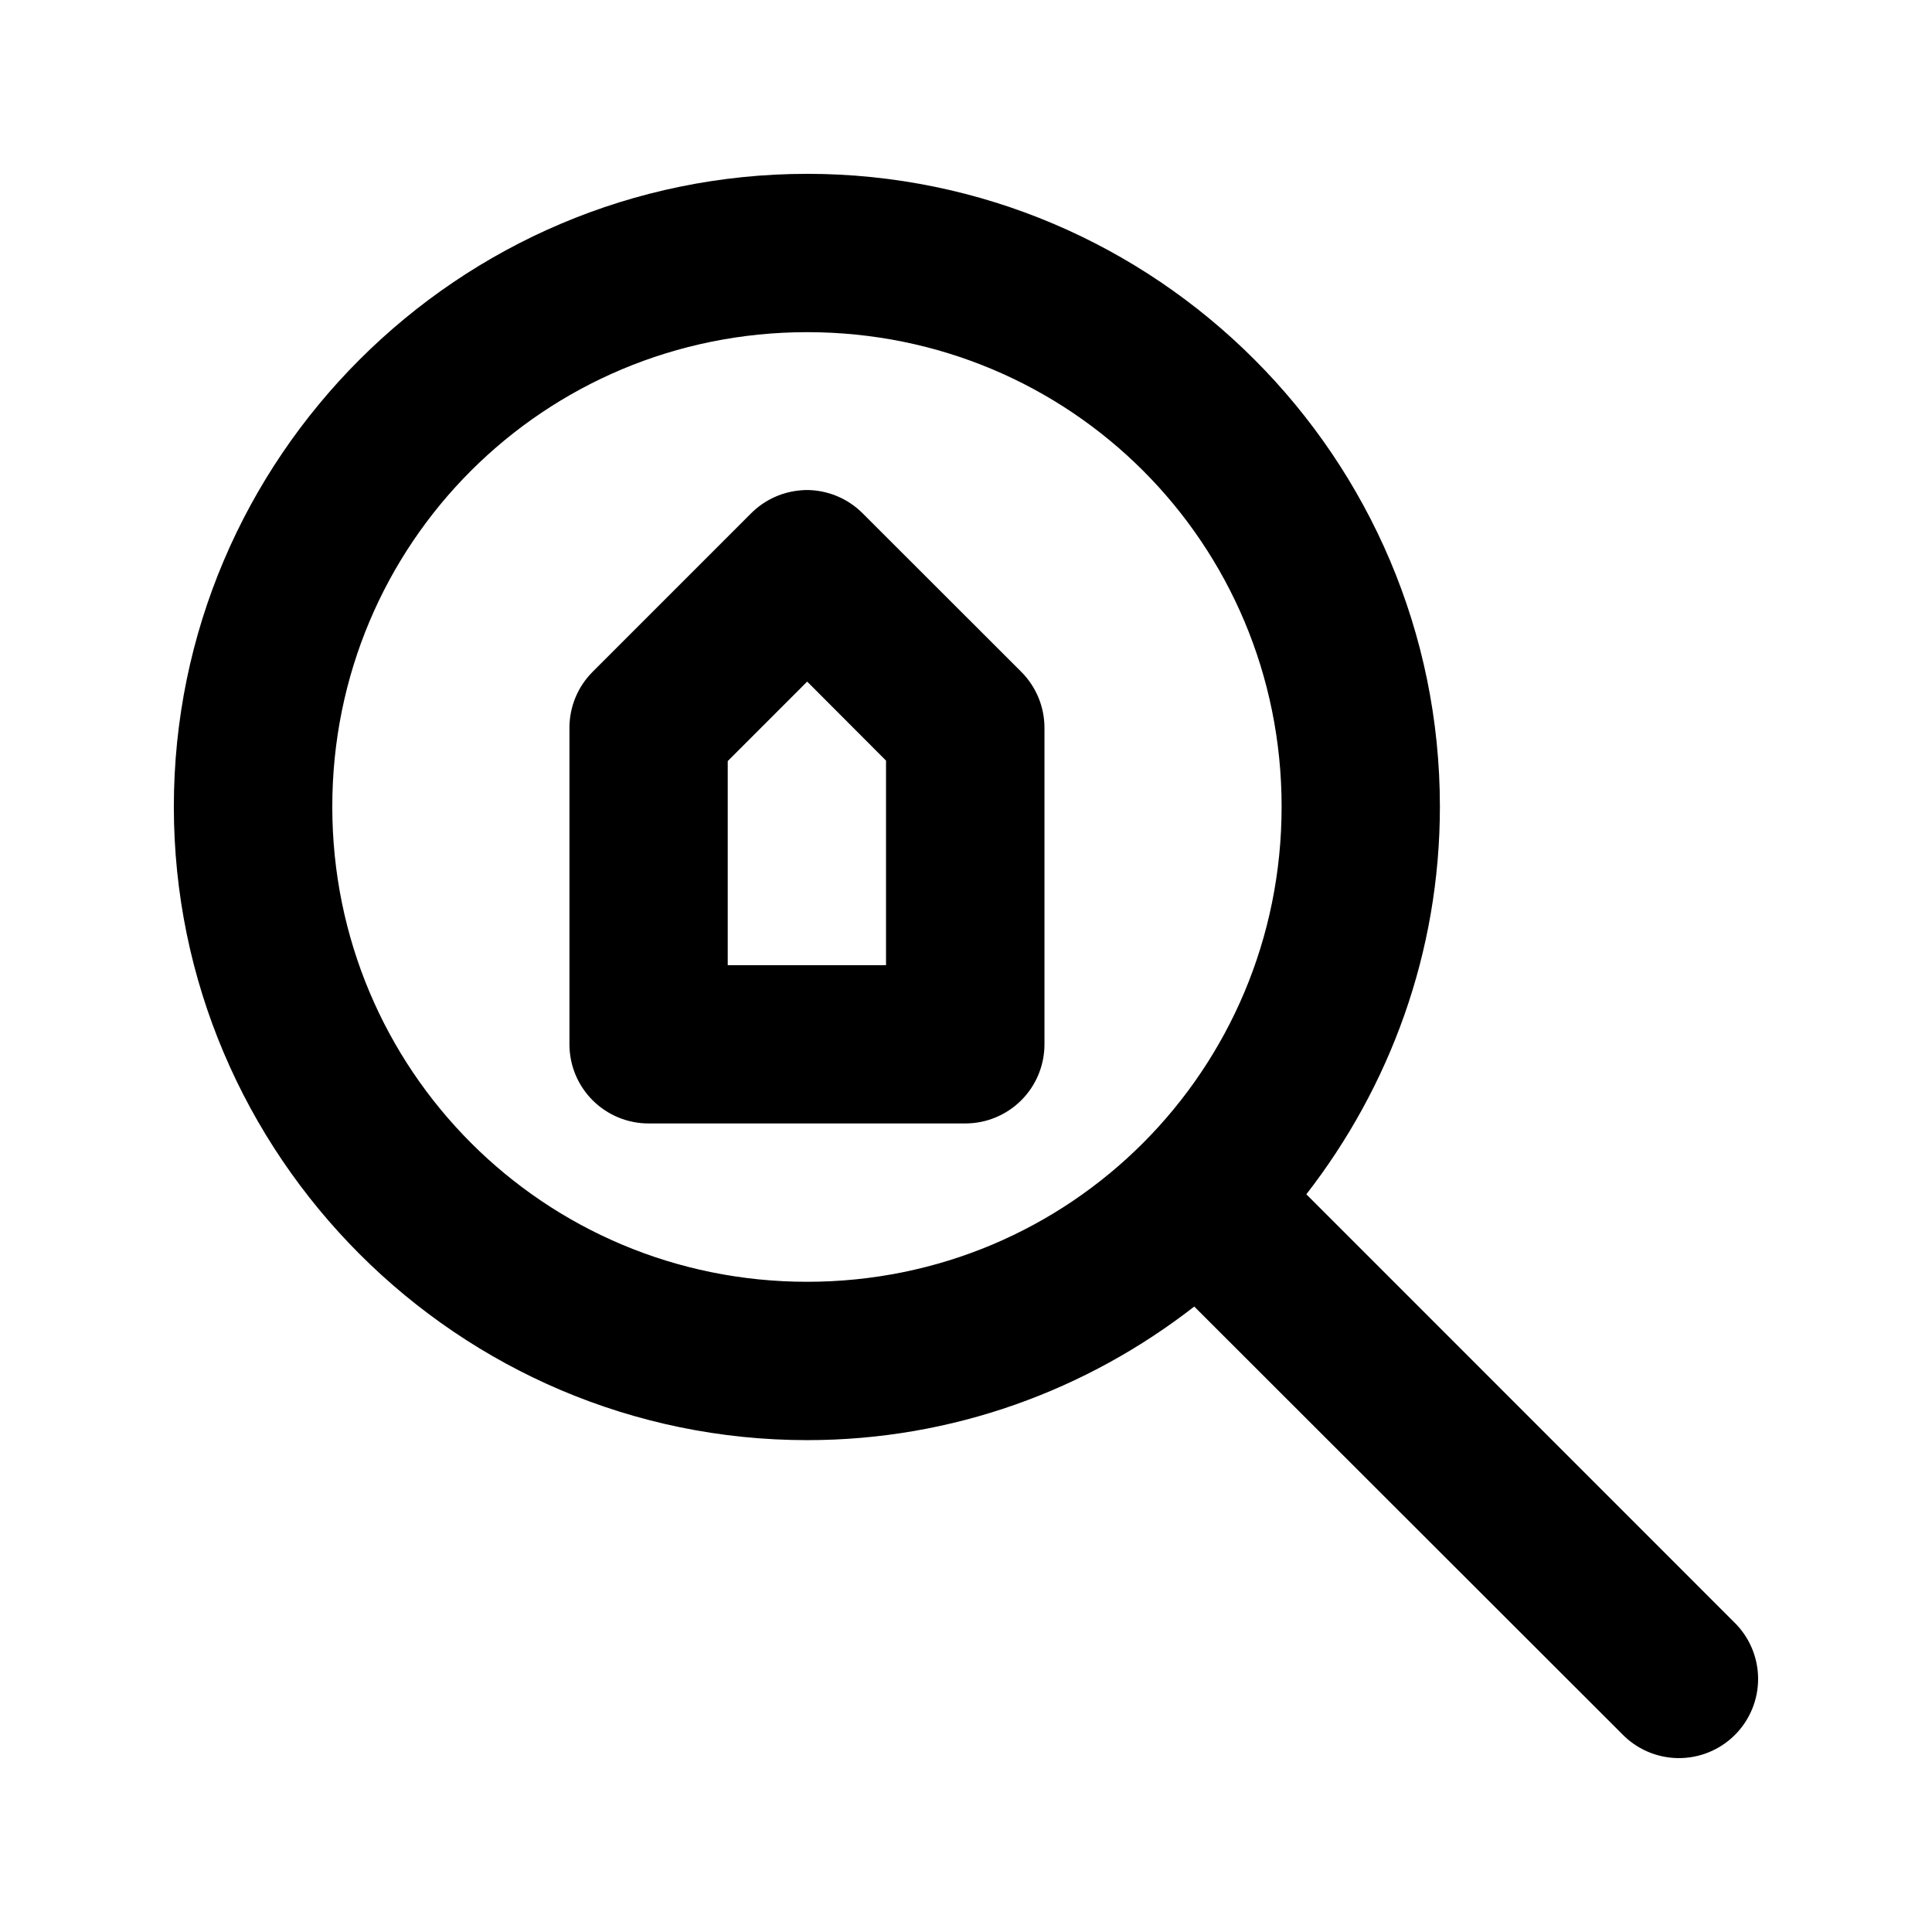 <?xml version="1.0" encoding="UTF-8"?>
<!-- Uploaded to: ICON Repo, www.svgrepo.com, Generator: ICON Repo Mixer Tools -->
<svg fill="#000000" width="800px" height="800px" version="1.1" viewBox="144 144 512 512" xmlns="http://www.w3.org/2000/svg">
 <path d="m357.91 190.07c-92.426 0-167.84 75.266-167.84 167.71s75.414 167.87 167.84 167.87c38.641 0 74.184-13.301 102.58-35.402l113.27 113.17c3.894 4.082 9.266 6.422 14.902 6.496 5.641 0.074 11.07-2.125 15.066-6.102 4-3.977 6.231-9.398 6.188-15.035-0.043-5.641-2.356-11.027-6.414-14.941l-113.31-113.34c22.09-28.441 35.395-64.051 35.395-102.72 0-92.441-75.25-167.71-167.68-167.71zm0 41.957c69.754 0 125.73 55.984 125.73 125.75s-55.973 125.91-125.73 125.91c-69.754 0-125.85-56.148-125.85-125.91s56.098-125.75 125.85-125.75zm-0.41 41.836c-0.684 0.02-1.367 0.07-2.047 0.156-4.699 0.551-9.07 2.676-12.414 6.023l-41.949 41.957c-3.957 3.938-6.184 9.289-6.184 14.875v83.957c0.02 5.562 2.25 10.891 6.199 14.809s9.293 6.109 14.855 6.086h83.941c5.535-0.02 10.836-2.231 14.75-6.144 3.914-3.914 6.121-9.215 6.144-14.75v-83.957c-0.004-5.586-2.231-10.938-6.188-14.875l-41.992-41.957c-3.996-4.019-9.449-6.246-15.117-6.18zm0.41 50.766 20.895 20.938v54.211h-41.949v-54.086z"/>
</svg>